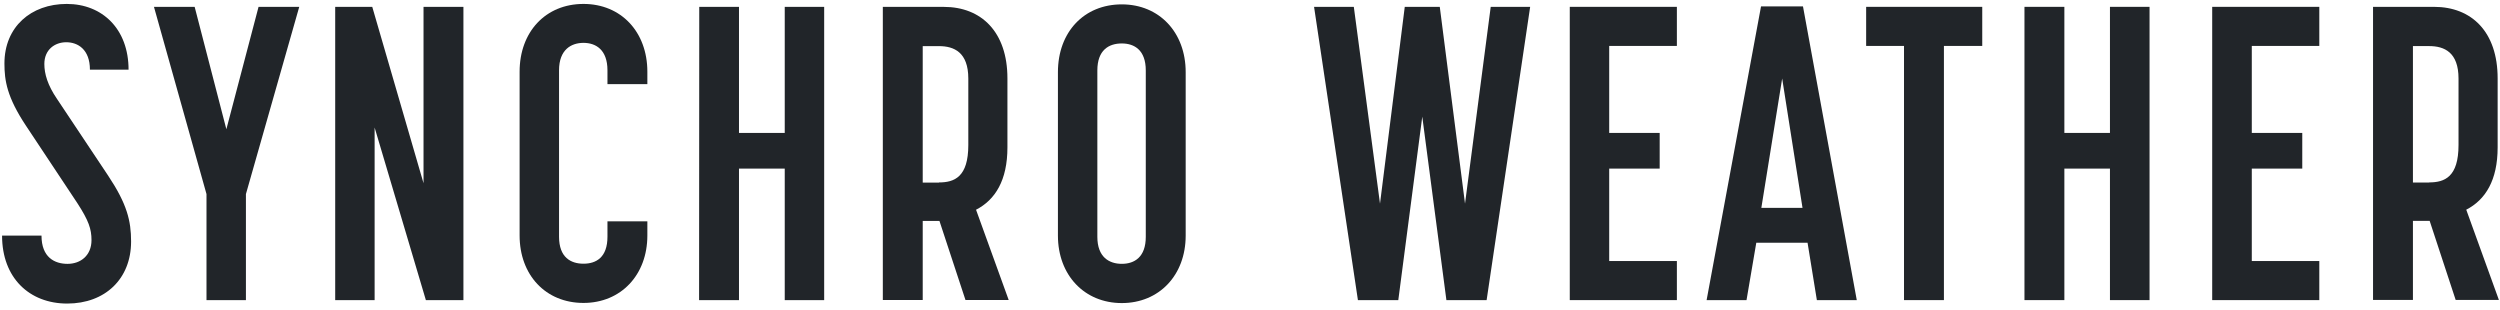 <svg width="323" height="40" viewBox="0 0 323 40" fill="none" xmlns="http://www.w3.org/2000/svg">
<path d="M0.268 30.443H5.362C5.362 33.249 7.054 34.09 8.725 34.09C10.416 34.09 11.822 33.008 11.822 31.024C11.822 29.582 11.456 28.5 9.988 26.236L3.365 16.257C0.899 12.55 0.573 10.406 0.573 8.202C0.573 3.474 3.997 0.508 8.623 0.508C13.208 0.508 16.611 3.734 16.611 9.004H11.618C11.618 6.379 10.049 5.457 8.562 5.457C7.074 5.457 5.729 6.419 5.729 8.263C5.729 9.545 6.157 11.008 7.359 12.771L13.982 22.709C16.407 26.356 16.937 28.52 16.937 31.205C16.937 36.034 13.575 39.22 8.684 39.22C3.793 39.22 0.268 35.894 0.268 30.463" fill="#212529"/>
<path d="M26.679 25.073L19.893 0.889H25.15L29.246 16.698L33.404 0.889H38.661L31.773 25.073V38.778H26.679V25.073Z" fill="#212529"/>
<path d="M43.307 0.889H48.096L54.719 23.671V0.889H59.874V38.778H55.024L48.401 16.477V38.778H43.307V0.889Z" fill="#212529"/>
<path d="M67.133 30.443V9.264C67.133 4.115 70.495 0.508 75.386 0.508C80.236 0.508 83.639 4.115 83.639 9.264V10.867H78.484V9.084C78.484 6.399 76.955 5.538 75.386 5.538C73.817 5.538 72.228 6.399 72.228 9.084V30.584C72.228 33.269 73.756 34.07 75.386 34.07C77.016 34.07 78.484 33.269 78.484 30.584V28.6H83.639V30.423C83.639 35.533 80.216 39.139 75.386 39.139C70.495 39.139 67.133 35.533 67.133 30.423" fill="#212529"/>
<path d="M90.343 0.889H95.478V17.179H101.388V0.889H106.483V38.778H101.388V21.787H95.478V38.778H90.322L90.343 0.889Z" fill="#212529"/>
<path d="M114.061 0.89H121.947C126.777 0.89 130.16 4.116 130.16 10.127V19.043C130.16 23.291 128.591 25.816 126.104 27.098L130.323 38.759H124.739L121.376 28.541H119.216V38.759H114.061V0.87M121.315 23.571C123.312 23.571 125.106 22.87 125.106 18.742V10.147C125.106 6.76 123.272 5.959 121.315 5.959H119.216V23.591H121.315V23.571Z" fill="#212529"/>
<path d="M136.684 30.44V9.321C136.684 4.152 140.046 0.565 144.937 0.565C149.767 0.565 153.19 4.172 153.19 9.321V30.44C153.19 35.549 149.767 39.156 144.937 39.156C140.107 39.156 136.684 35.549 136.684 30.44ZM148.035 30.6V9.101C148.035 6.476 146.567 5.614 144.937 5.614C143.246 5.614 141.778 6.476 141.778 9.101V30.6C141.778 33.225 143.307 34.087 144.937 34.087C146.567 34.087 148.035 33.225 148.035 30.6Z" fill="#212529"/>
<path d="M169.777 0.884H174.913L178.296 26.311L181.495 0.884H186.019L189.28 26.311L192.601 0.884H197.696L192.072 38.774H186.875L183.757 15.07L180.66 38.774H175.443L169.777 0.884Z" fill="#212529"/>
<path d="M202.814 0.884H216.652V5.934H207.909V17.174H214.43V21.783H207.909V33.725H216.652V38.774H202.814V0.884Z" fill="#212529"/>
<path d="M227.525 0.825H232.945L239.895 38.775H234.739L233.536 31.361H226.913L225.65 38.775H220.494L227.525 0.825ZM232.884 26.853L230.256 10.142L227.566 26.853H232.884Z" fill="#212529"/>
<path d="M245.998 5.934H241.107V0.884H256.106V5.934H251.154V38.774H245.998V5.934Z" fill="#212529"/>
<path d="M261.561 0.884H266.716V17.174H272.606V0.884H277.721V38.774H272.606V21.783H266.716V38.774H261.561V0.884Z" fill="#212529"/>
<path d="M285.816 0.884H299.654V5.934H290.931V17.174H297.453V21.783H290.931V33.725H299.654V38.774H285.816V0.884Z" fill="#212529"/>
<path d="M306.596 0.885H314.482C319.332 0.885 322.695 4.111 322.695 10.122V19.039C322.695 23.287 321.126 25.811 318.639 27.093L322.858 38.755H317.274L313.912 28.536H311.751V38.755H306.596V0.865M313.85 23.567C315.848 23.567 317.641 22.866 317.641 18.738V10.142C317.641 6.756 315.807 5.955 313.85 5.955H311.751V23.587H313.85V23.567Z" fill="#212529"/>
</svg>
